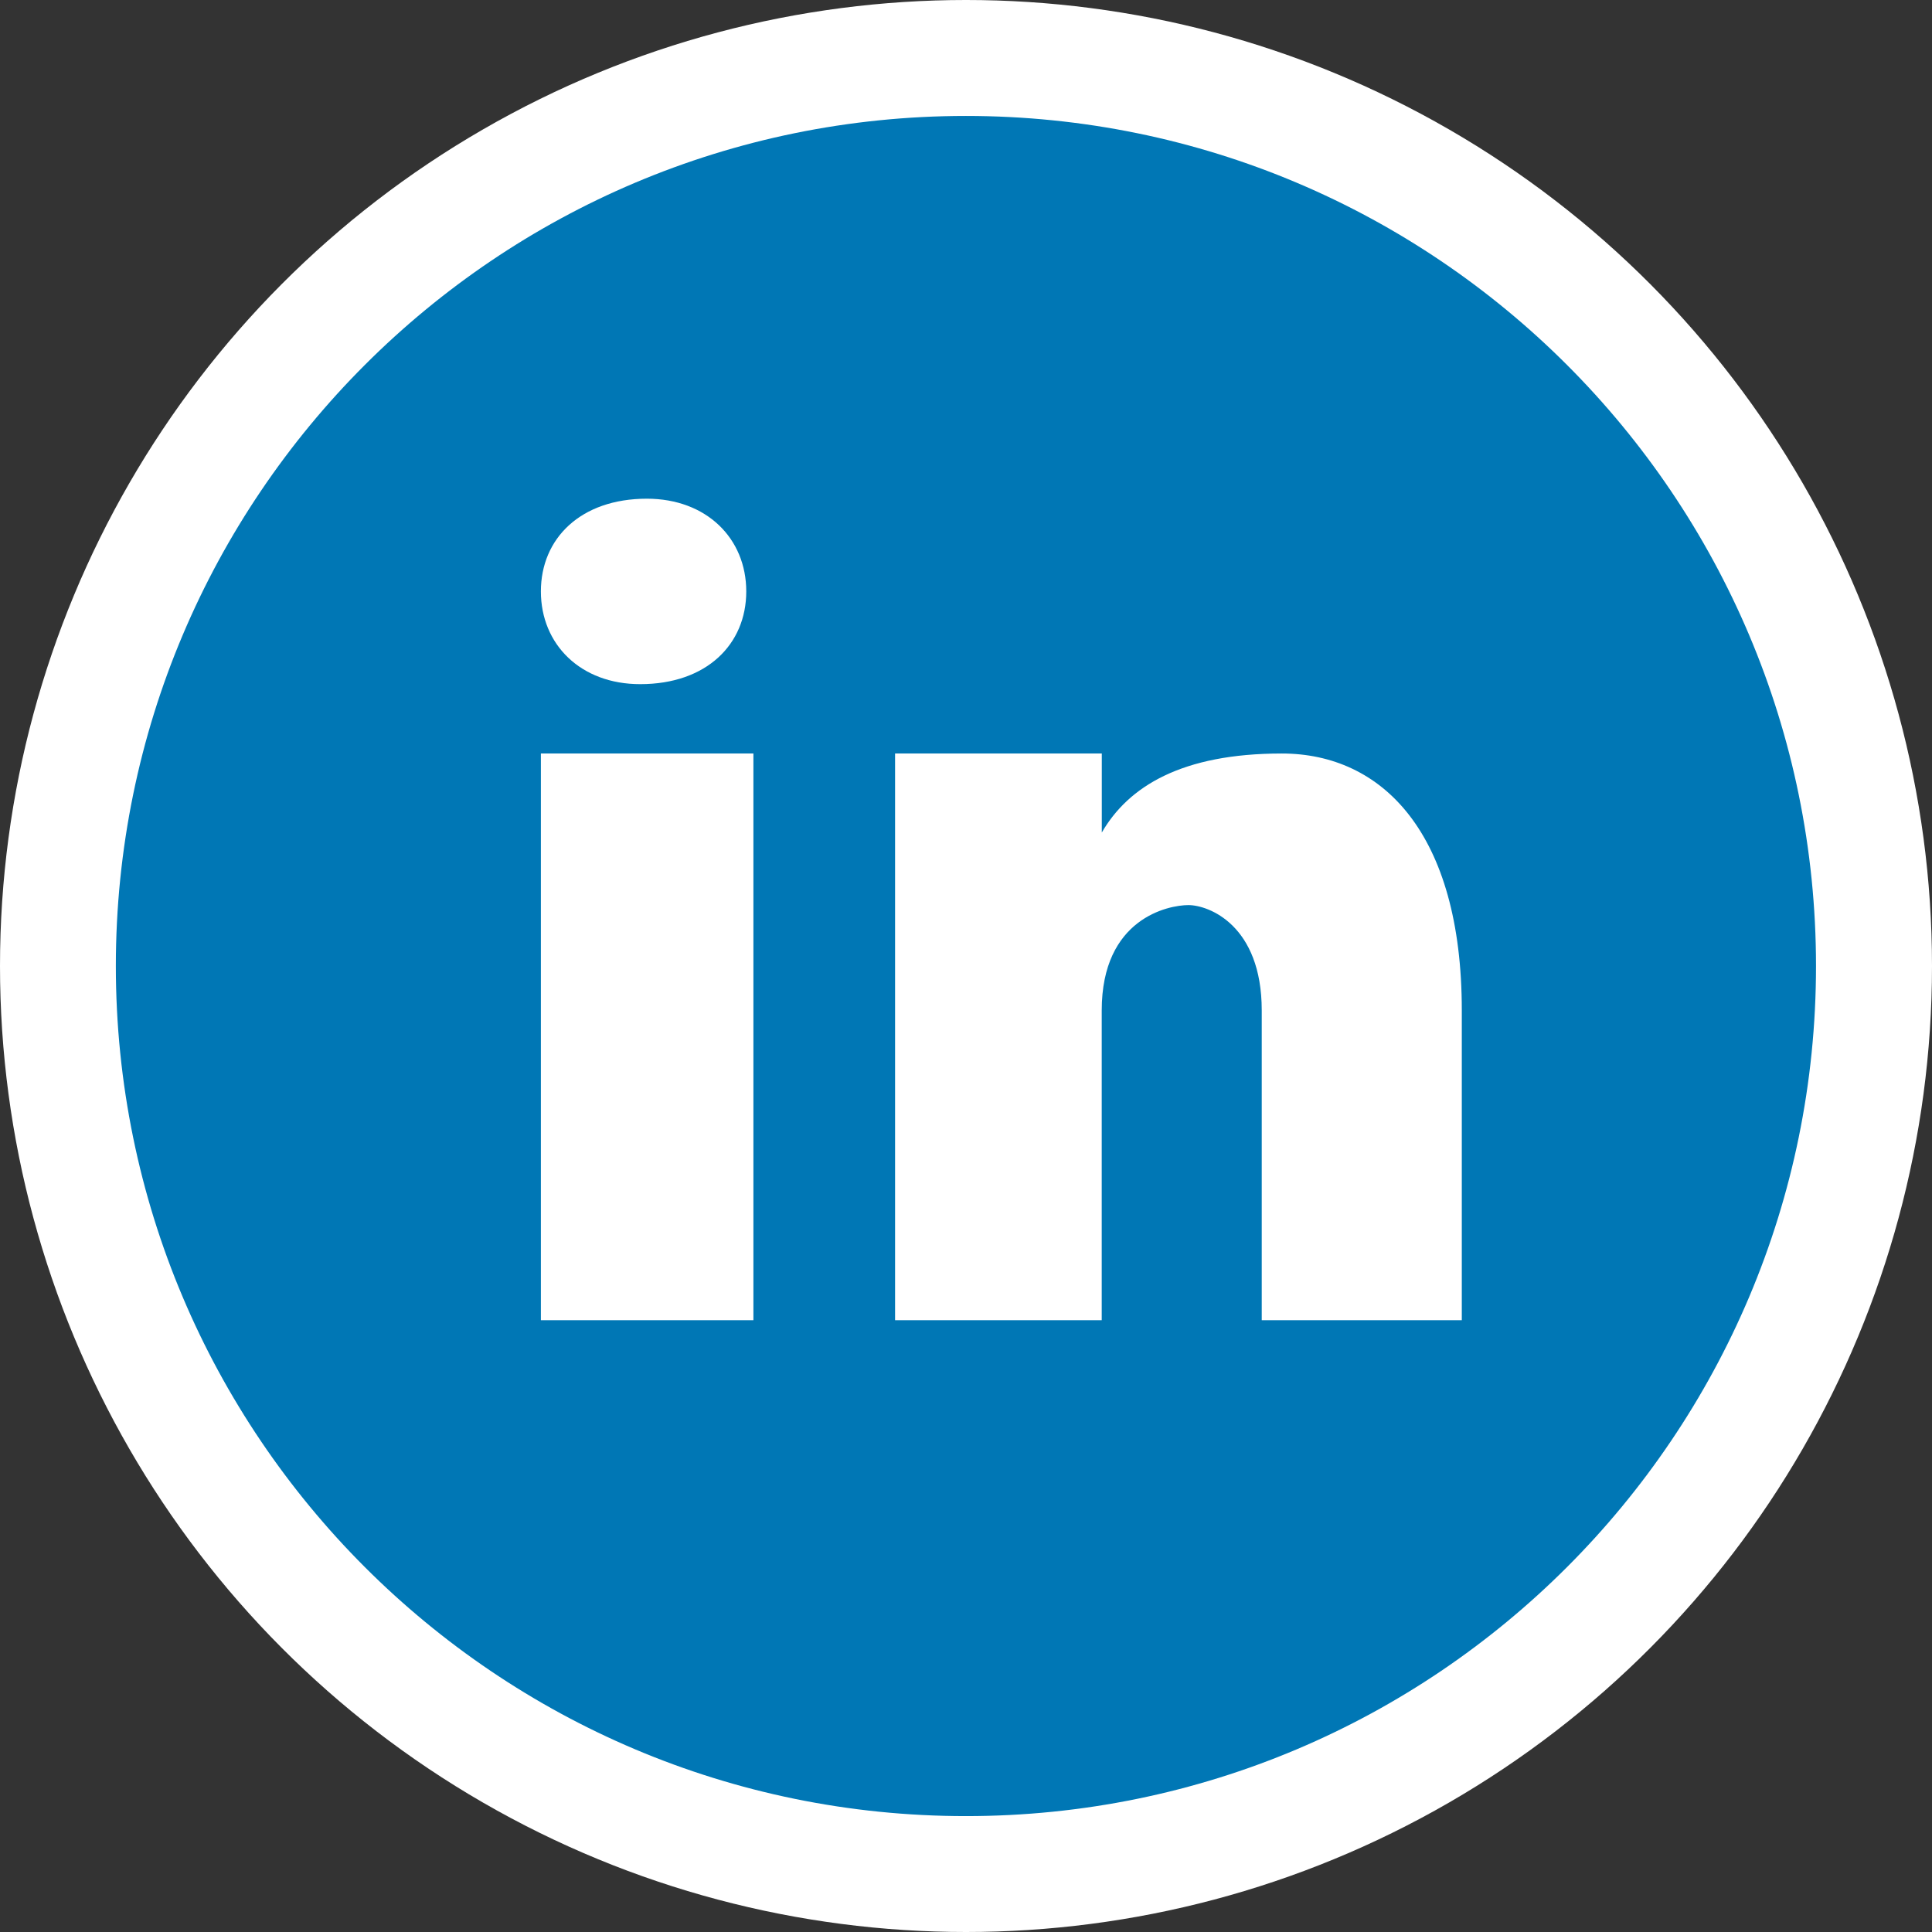 <svg width="80" height="80" viewBox="0 0 80 80" fill="none" xmlns="http://www.w3.org/2000/svg">
<rect x="0" y="0" width="80" height="80" fill="#333333" stroke="none"/>
<circle cx="40" cy="40" r="40" fill="white"/>
<path d="M39.997 4.801C20.558 4.801 4.797 20.562 4.797 40.001C4.797 59.44 20.558 75.201 39.997 75.201C59.436 75.201 75.197 59.44 75.197 40.001C75.197 20.562 59.436 4.801 39.997 4.801ZM26.785 20.65C29.255 20.65 30.901 22.295 30.901 24.489C30.901 26.683 29.255 28.329 26.512 28.329C24.043 28.332 22.397 26.683 22.397 24.489C22.397 22.295 24.043 20.65 26.785 20.65ZM31.197 54.667H22.397V31.201H31.197V54.667ZM60.53 54.667H52.246V41.843C52.246 38.297 50.038 37.478 49.211 37.478C48.383 37.478 45.62 38.024 45.62 41.843C45.62 42.389 45.62 54.667 45.62 54.667H37.063V31.201H45.623V34.474C46.726 32.565 48.935 31.201 53.077 31.201C57.218 31.201 60.53 34.474 60.53 41.843V54.667Z" fill="#0077B5"/>
</svg>
